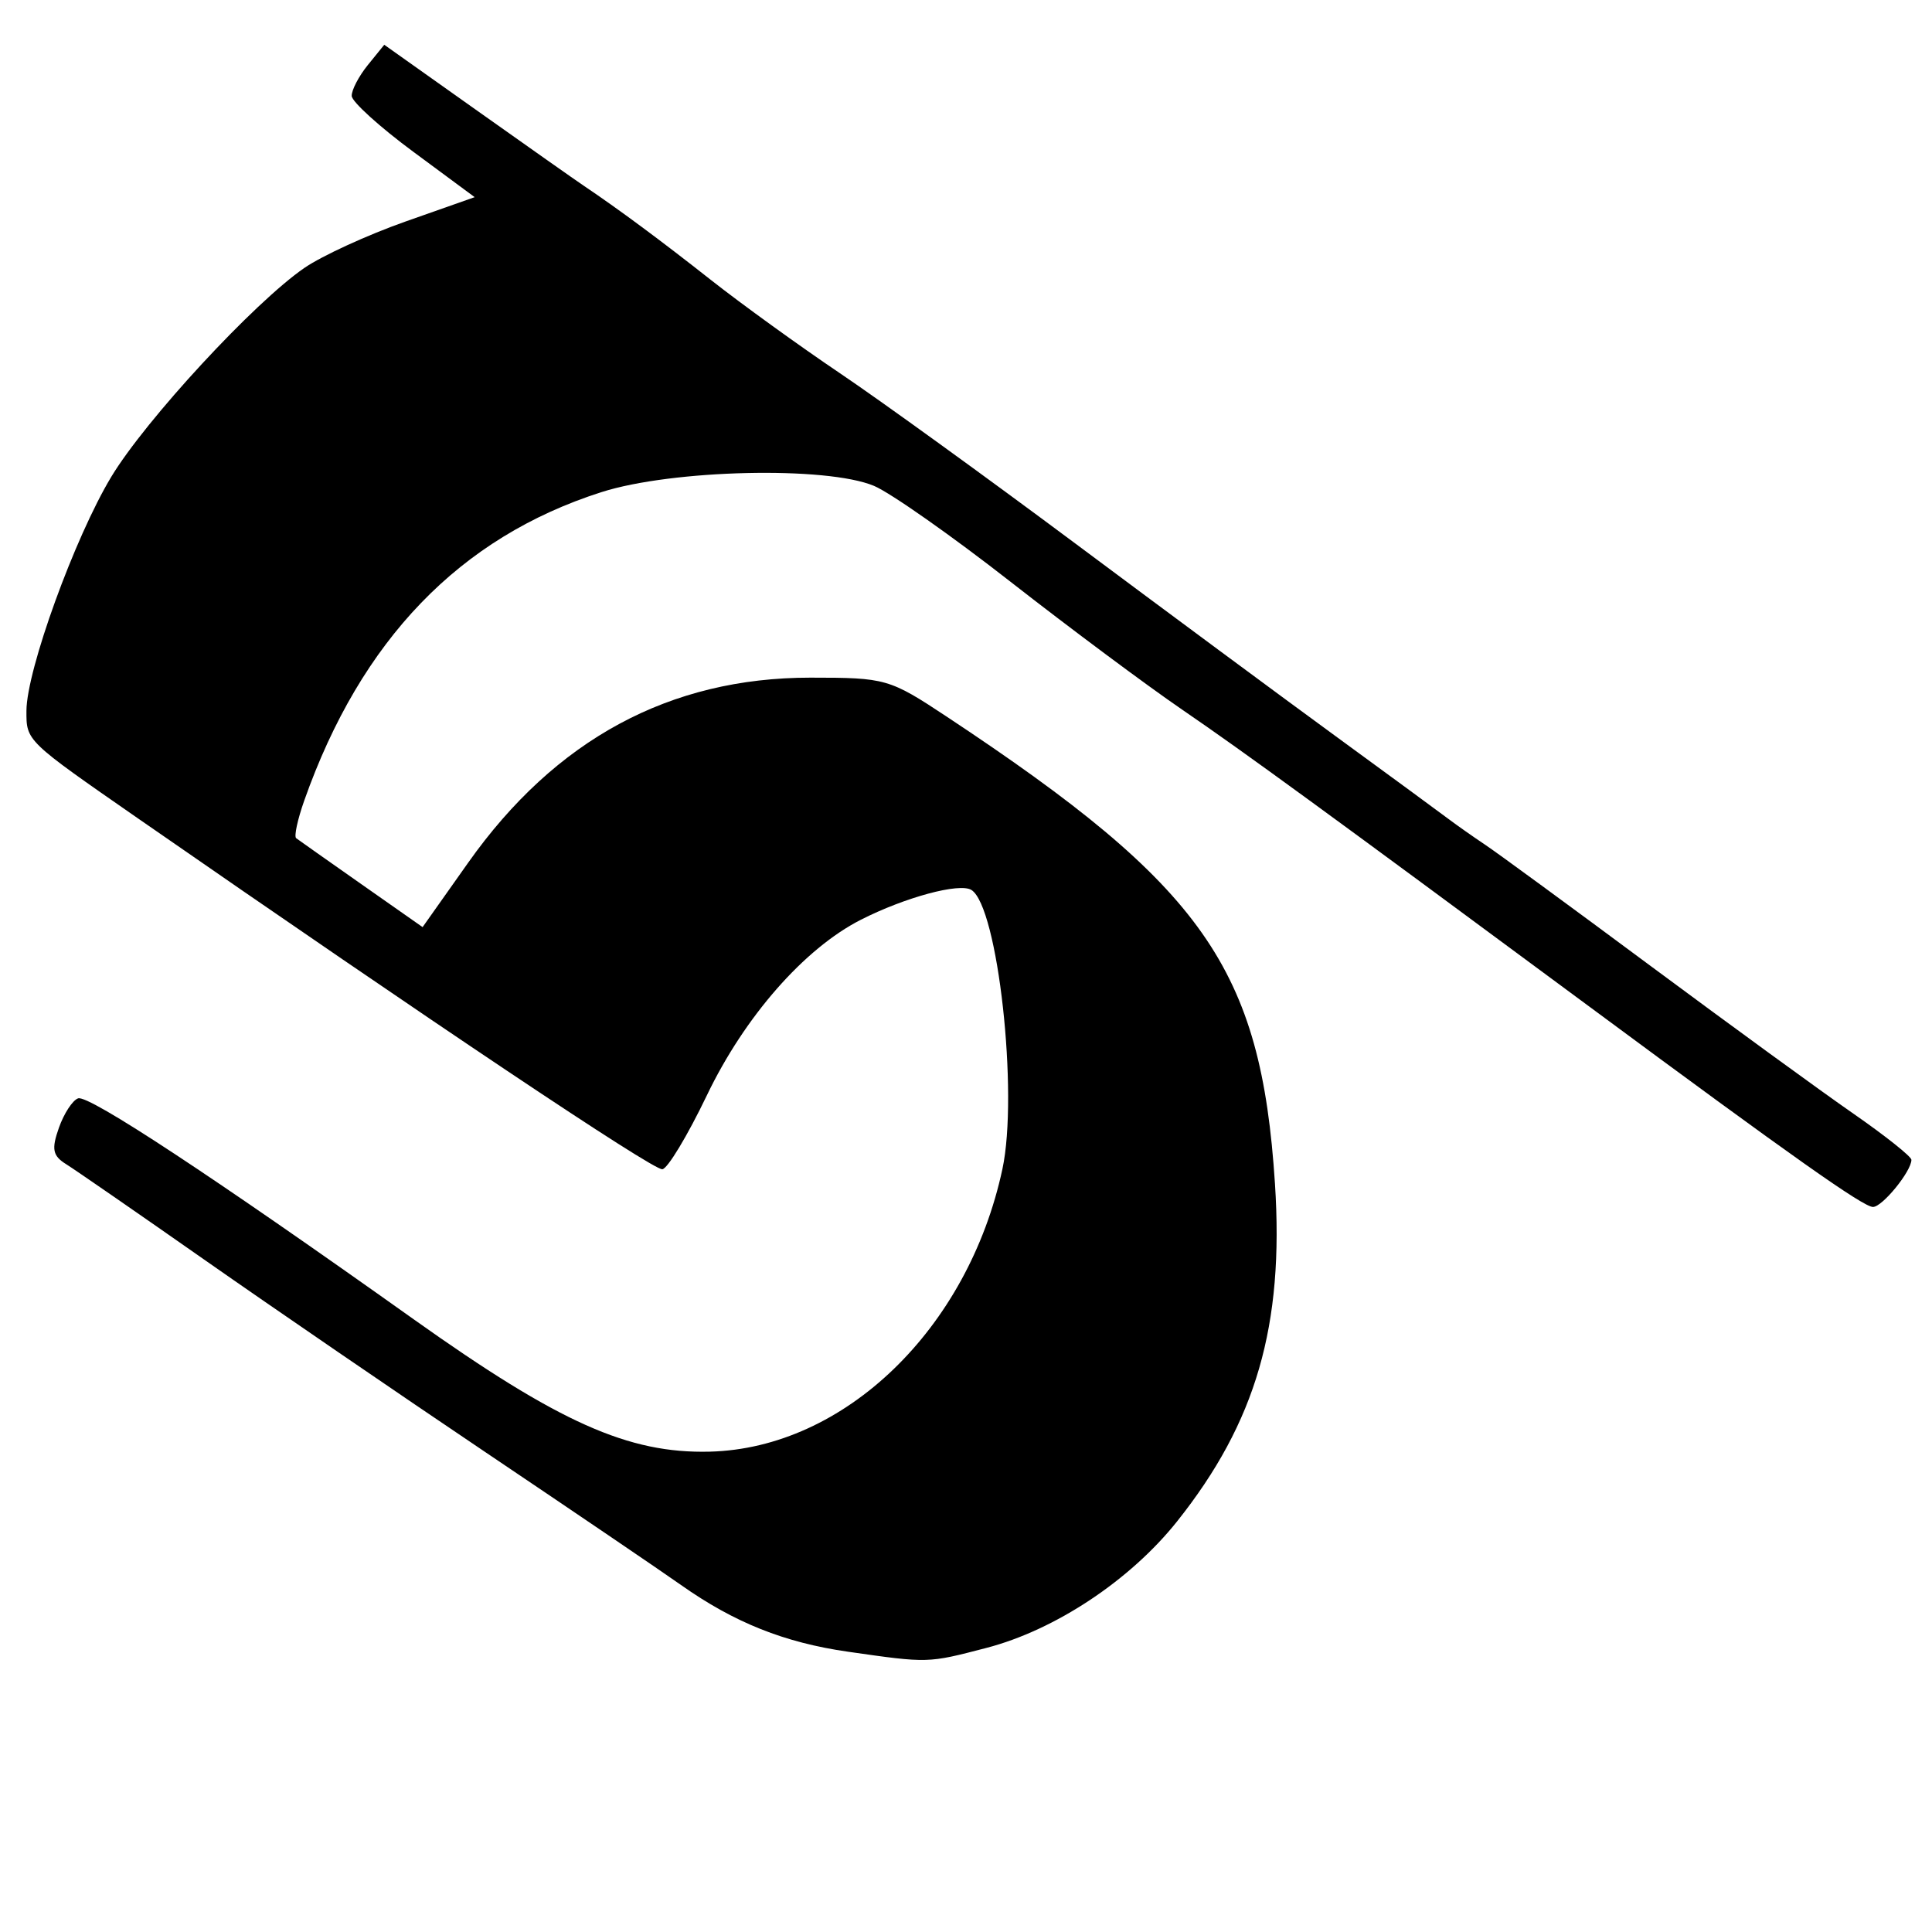 <?xml version="1.0" encoding="UTF-8" standalone="no"?>
<!-- Created with Inkscape (http://www.inkscape.org/) -->
<svg
   xmlns:dc="http://purl.org/dc/elements/1.1/"
   xmlns:cc="http://creativecommons.org/ns#"
   xmlns:rdf="http://www.w3.org/1999/02/22-rdf-syntax-ns#"
   xmlns:svg="http://www.w3.org/2000/svg"
   xmlns="http://www.w3.org/2000/svg"
   xmlns:sodipodi="http://sodipodi.sourceforge.net/DTD/sodipodi-0.dtd"
   xmlns:inkscape="http://www.inkscape.org/namespaces/inkscape"
   width="64px"
   height="64px"
   id="svg2383"
   sodipodi:version="0.32"
   inkscape:version="0.46"
   sodipodi:docname="ranjana_5.svg"
   inkscape:output_extension="org.inkscape.output.svg.inkscape">
  <defs
     id="defs2385">
    <inkscape:perspective
       sodipodi:type="inkscape:persp3d"
       inkscape:vp_x="0 : 32 : 1"
       inkscape:vp_y="0 : 1000 : 0"
       inkscape:vp_z="64 : 32 : 1"
       inkscape:persp3d-origin="32 : 21.333333 : 1"
       id="perspective2391" />
    <inkscape:perspective
       id="perspective2400"
       inkscape:persp3d-origin="372.04724 : 350.78739 : 1"
       inkscape:vp_z="744.09448 : 526.18109 : 1"
       inkscape:vp_y="0 : 1000 : 0"
       inkscape:vp_x="0 : 526.18109 : 1"
       sodipodi:type="inkscape:persp3d" />
    <inkscape:perspective
       id="perspective2435"
       inkscape:persp3d-origin="372.04724 : 350.78739 : 1"
       inkscape:vp_z="744.09448 : 526.18109 : 1"
       inkscape:vp_y="0 : 1000 : 0"
       inkscape:vp_x="0 : 526.18109 : 1"
       sodipodi:type="inkscape:persp3d" />
    <inkscape:perspective
       id="perspective2470"
       inkscape:persp3d-origin="372.04724 : 350.78739 : 1"
       inkscape:vp_z="744.09448 : 526.18109 : 1"
       inkscape:vp_y="0 : 1000 : 0"
       inkscape:vp_x="0 : 526.18109 : 1"
       sodipodi:type="inkscape:persp3d" />
    <inkscape:perspective
       id="perspective2505"
       inkscape:persp3d-origin="372.04724 : 350.78739 : 1"
       inkscape:vp_z="744.09448 : 526.18109 : 1"
       inkscape:vp_y="0 : 1000 : 0"
       inkscape:vp_x="0 : 526.18109 : 1"
       sodipodi:type="inkscape:persp3d" />
    <inkscape:perspective
       id="perspective2540"
       inkscape:persp3d-origin="372.04724 : 350.78739 : 1"
       inkscape:vp_z="744.09448 : 526.18109 : 1"
       inkscape:vp_y="0 : 1000 : 0"
       inkscape:vp_x="0 : 526.18109 : 1"
       sodipodi:type="inkscape:persp3d" />
  </defs>
  <sodipodi:namedview
     id="base"
     pagecolor="#ffffff"
     bordercolor="#666666"
     borderopacity="1.0"
     inkscape:pageopacity="0.0"
     inkscape:pageshadow="2"
     inkscape:zoom="5.5"
     inkscape:cx="45.988056"
     inkscape:cy="34.621564"
     inkscape:current-layer="layer1"
     showgrid="true"
     inkscape:document-units="px"
     inkscape:grid-bbox="true"
     inkscape:window-width="640"
     inkscape:window-height="688"
     inkscape:window-x="112"
     inkscape:window-y="112" />
  <g
     id="layer1"
     inkscape:label="Layer 1"
     inkscape:groupmode="layer">
    <path
       style="fill:#000000"
       d="M 28.096,54.716 C 25.985,54.414 24.324,53.751 22.559,52.505 C 21.882,52.027 18.975,50.053 16.099,48.118 C 13.223,46.184 9.04,43.319 6.803,41.753 C 4.566,40.187 2.491,38.752 2.191,38.565 C 1.744,38.287 1.7,38.069 1.951,37.36 C 2.119,36.884 2.406,36.445 2.589,36.384 C 2.944,36.266 7.059,38.976 13.709,43.707 C 18.52,47.128 20.814,48.154 23.508,48.088 C 27.973,47.977 32.07,44.022 33.206,38.727 C 33.744,36.219 33.056,30.028 32.179,29.481 C 31.786,29.236 29.984,29.722 28.517,30.468 C 26.644,31.421 24.667,33.676 23.416,36.285 C 22.775,37.621 22.111,38.723 21.939,38.733 C 21.611,38.752 14.309,33.866 4.563,27.105 C 0.852,24.53 0.872,24.549 0.876,23.543 C 0.882,22.196 2.474,17.806 3.685,15.797 C 4.823,13.91 8.423,10.015 10.086,8.873 C 10.67,8.472 12.177,7.781 13.436,7.337 L 15.724,6.531 L 13.694,5.03 C 12.577,4.205 11.658,3.372 11.651,3.179 C 11.644,2.986 11.884,2.526 12.184,2.155 L 12.729,1.483 L 15.798,3.66 C 17.486,4.857 19.075,5.977 19.329,6.147 C 20.501,6.936 21.872,7.952 23.555,9.278 C 24.562,10.071 26.48,11.458 27.817,12.359 C 29.155,13.26 32.672,15.805 35.633,18.013 C 38.594,20.222 42.469,23.091 44.246,24.388 C 46.022,25.685 47.708,26.921 47.991,27.135 C 48.275,27.348 48.819,27.731 49.2,27.985 C 49.582,28.239 52.049,30.046 54.683,32.002 C 57.318,33.957 60.338,36.158 61.396,36.891 C 62.453,37.625 63.318,38.313 63.318,38.42 C 63.318,38.8 62.355,39.982 62.045,39.982 C 61.725,39.982 59.395,38.337 52.68,33.368 C 43.921,26.888 41.204,24.905 39.17,23.514 C 37.986,22.704 35.425,20.796 33.479,19.275 C 31.534,17.754 29.496,16.323 28.952,16.095 C 27.379,15.436 22.268,15.553 19.925,16.302 C 15.23,17.801 11.958,21.196 10.08,26.516 C 9.857,27.146 9.736,27.708 9.811,27.766 C 9.886,27.823 10.858,28.509 11.973,29.291 L 13.999,30.712 L 15.51,28.576 C 18.398,24.494 22.183,22.448 26.845,22.448 C 29.345,22.448 29.46,22.481 31.368,23.744 C 39.882,29.38 41.772,32.07 42.235,39.213 C 42.539,43.906 41.61,47.111 38.991,50.4 C 37.44,52.347 34.956,53.996 32.677,54.589 C 30.723,55.098 30.762,55.097 28.096,54.716 z"
       id="path2546" />
  </g>
</svg>
